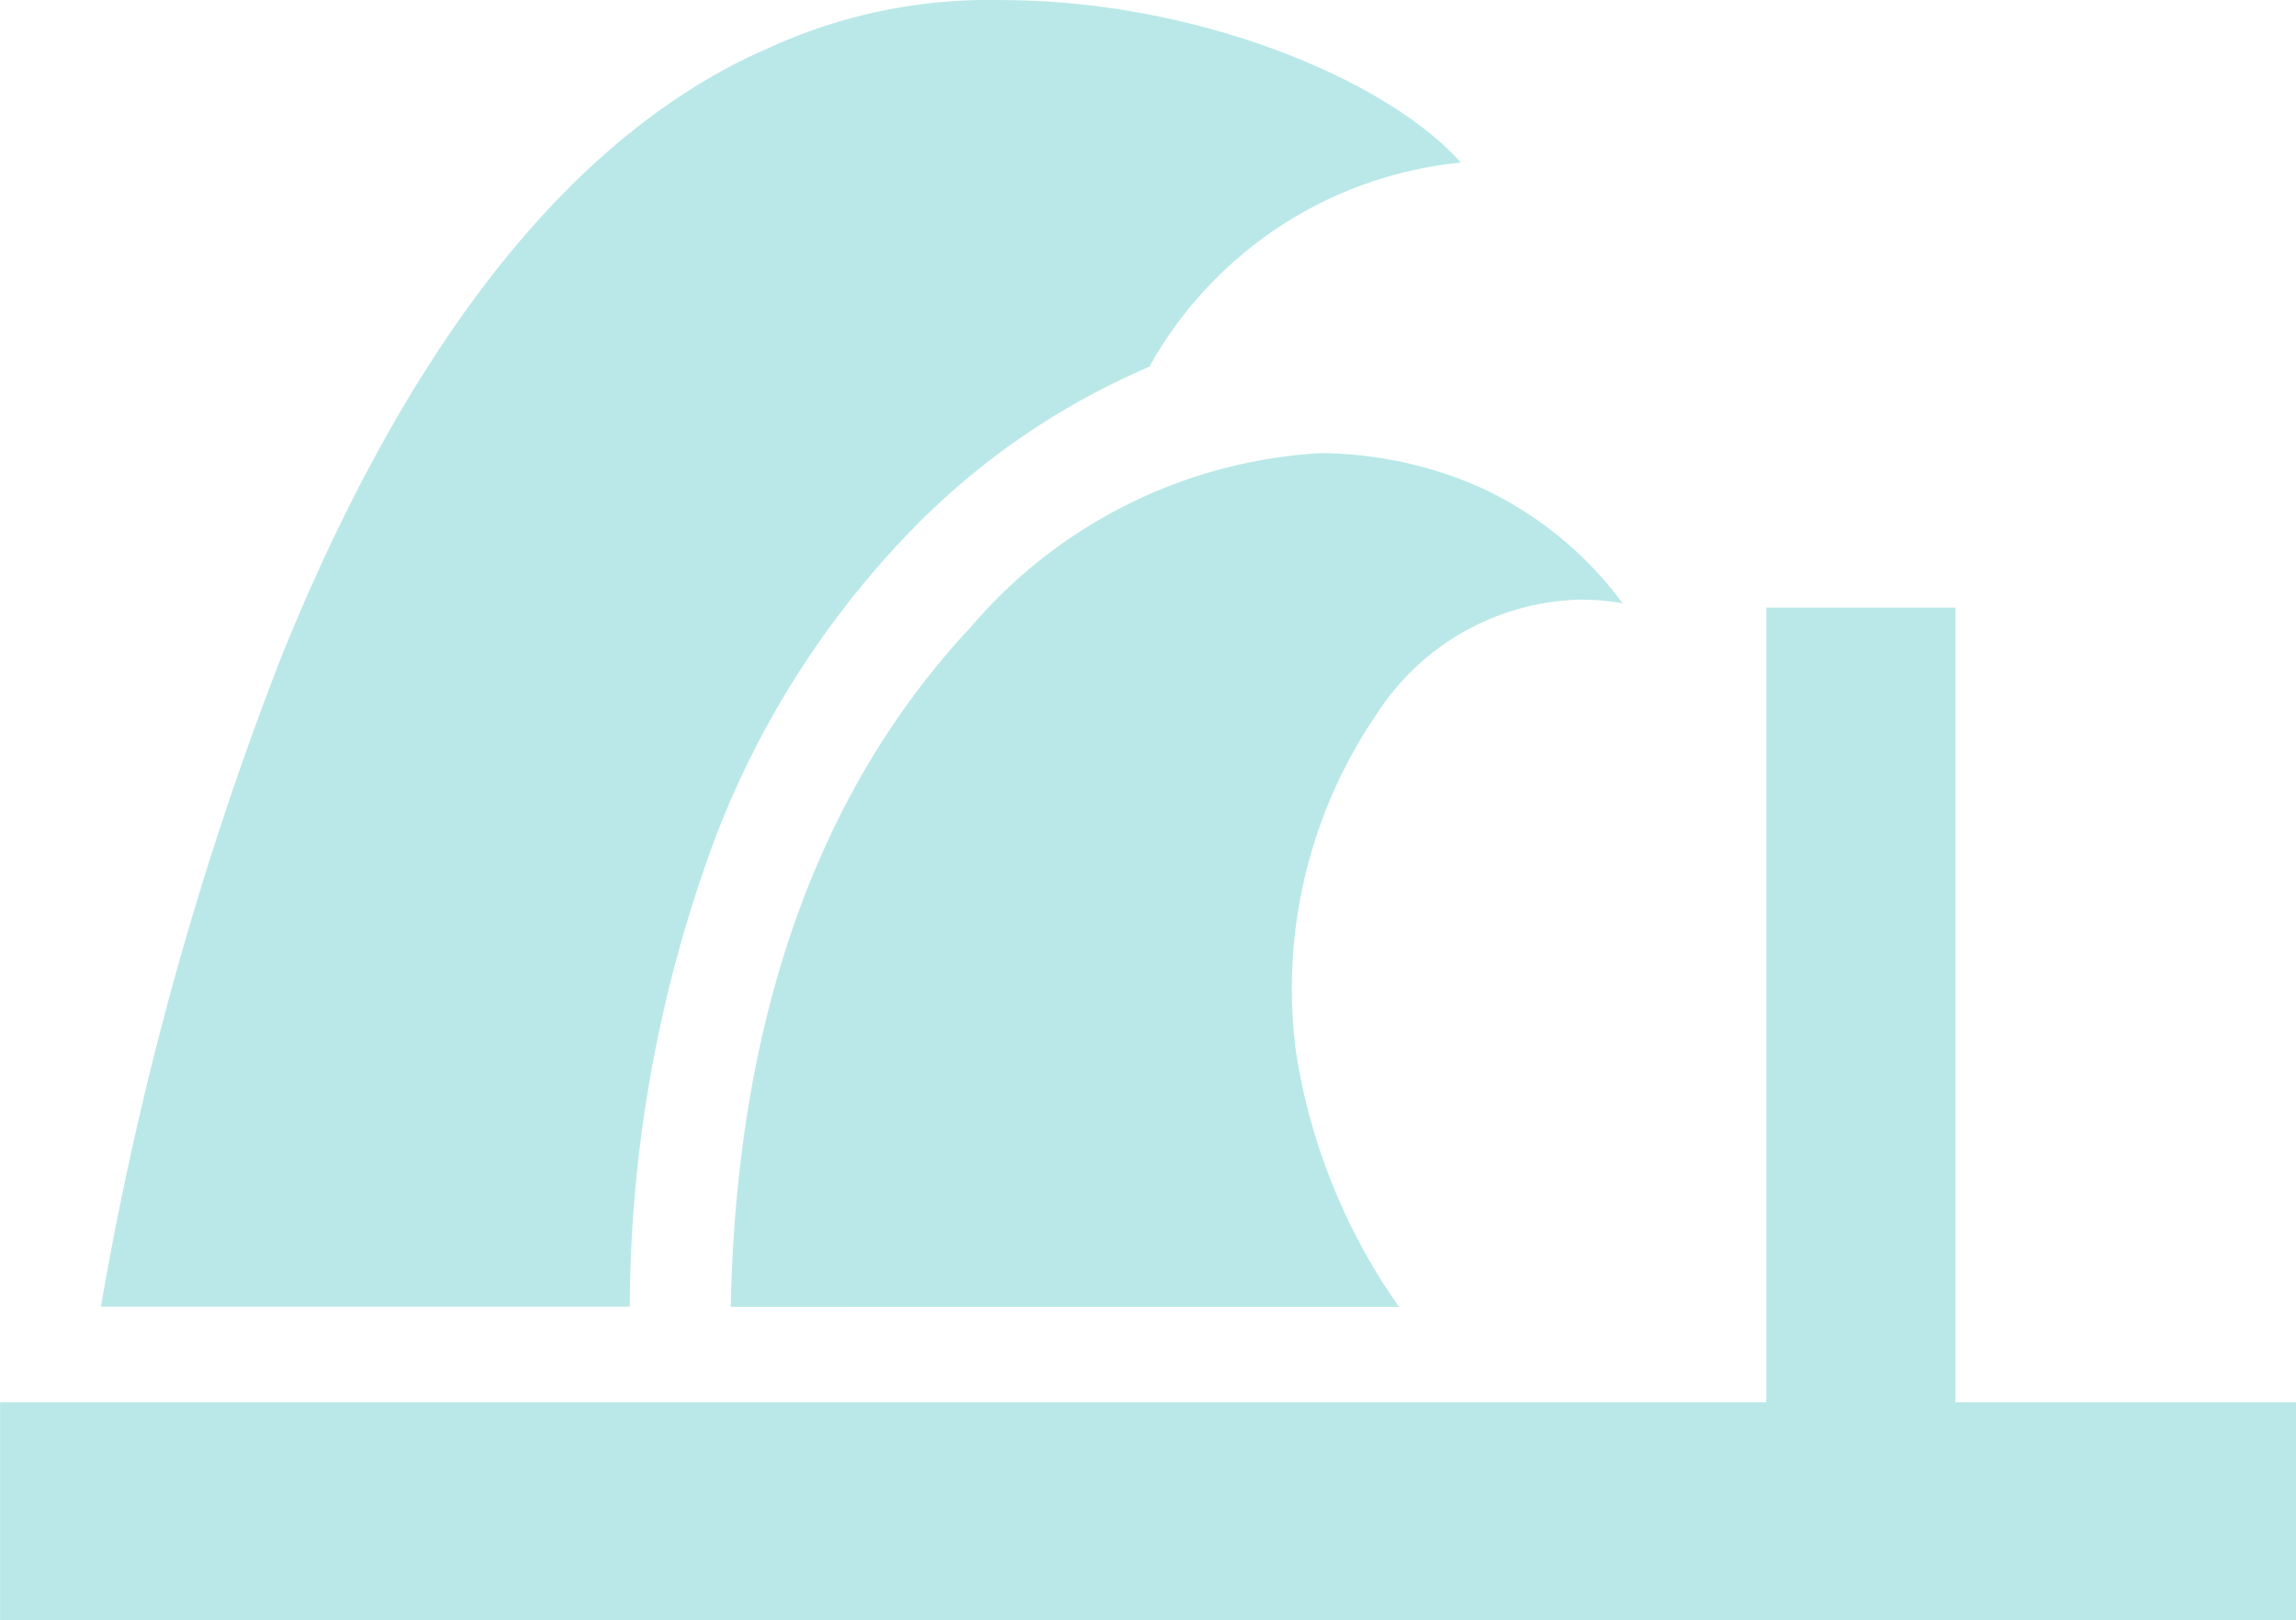 <svg xmlns="http://www.w3.org/2000/svg" xmlns:xlink="http://www.w3.org/1999/xlink" width="32.684" height="23.063" viewBox="0 0 32.684 23.063"><defs><style>.a{fill:none;}.b{clip-path:url(#a);}.c{fill:#bae8e8;}</style><clipPath id="a"><rect class="a" width="32.684" height="23.063"/></clipPath></defs><g class="b"><path class="c" d="M114.162,72.181c.084-4.154,1.262-7.373,3.42-9.68a7.07,7.07,0,0,1,4.971-2.473,5.7,5.7,0,0,1,2.262.48,5.219,5.219,0,0,1,2.044,1.658,3.5,3.5,0,0,0-.6-.053,3.547,3.547,0,0,0-2.9,1.627,6.929,6.929,0,0,0-1.15,4.812,8.569,8.569,0,0,0,1.467,3.63Z" transform="translate(-103.76 -53.577)"/><path class="c" d="M15.766,18.6a47.781,47.781,0,0,1,2.583-9.288c1.809-4.452,4.092-7.335,6.785-8.57l.008,0A7.532,7.532,0,0,1,28.576,0C31.4,0,34.1,1.154,35.124,2.314a5.712,5.712,0,0,0-4.435,2.907A10.428,10.428,0,0,0,27.242,7.61a12.871,12.871,0,0,0-2.728,4.31A19.287,19.287,0,0,0,23.294,18.6Z" transform="translate(-14.329 0.001)"/><path class="c" d="M27.836,91.8V80.488H25.143V91.8H0v3.1H32.683V91.8Z" transform="translate(0.001 -71.838)"/></g></svg>